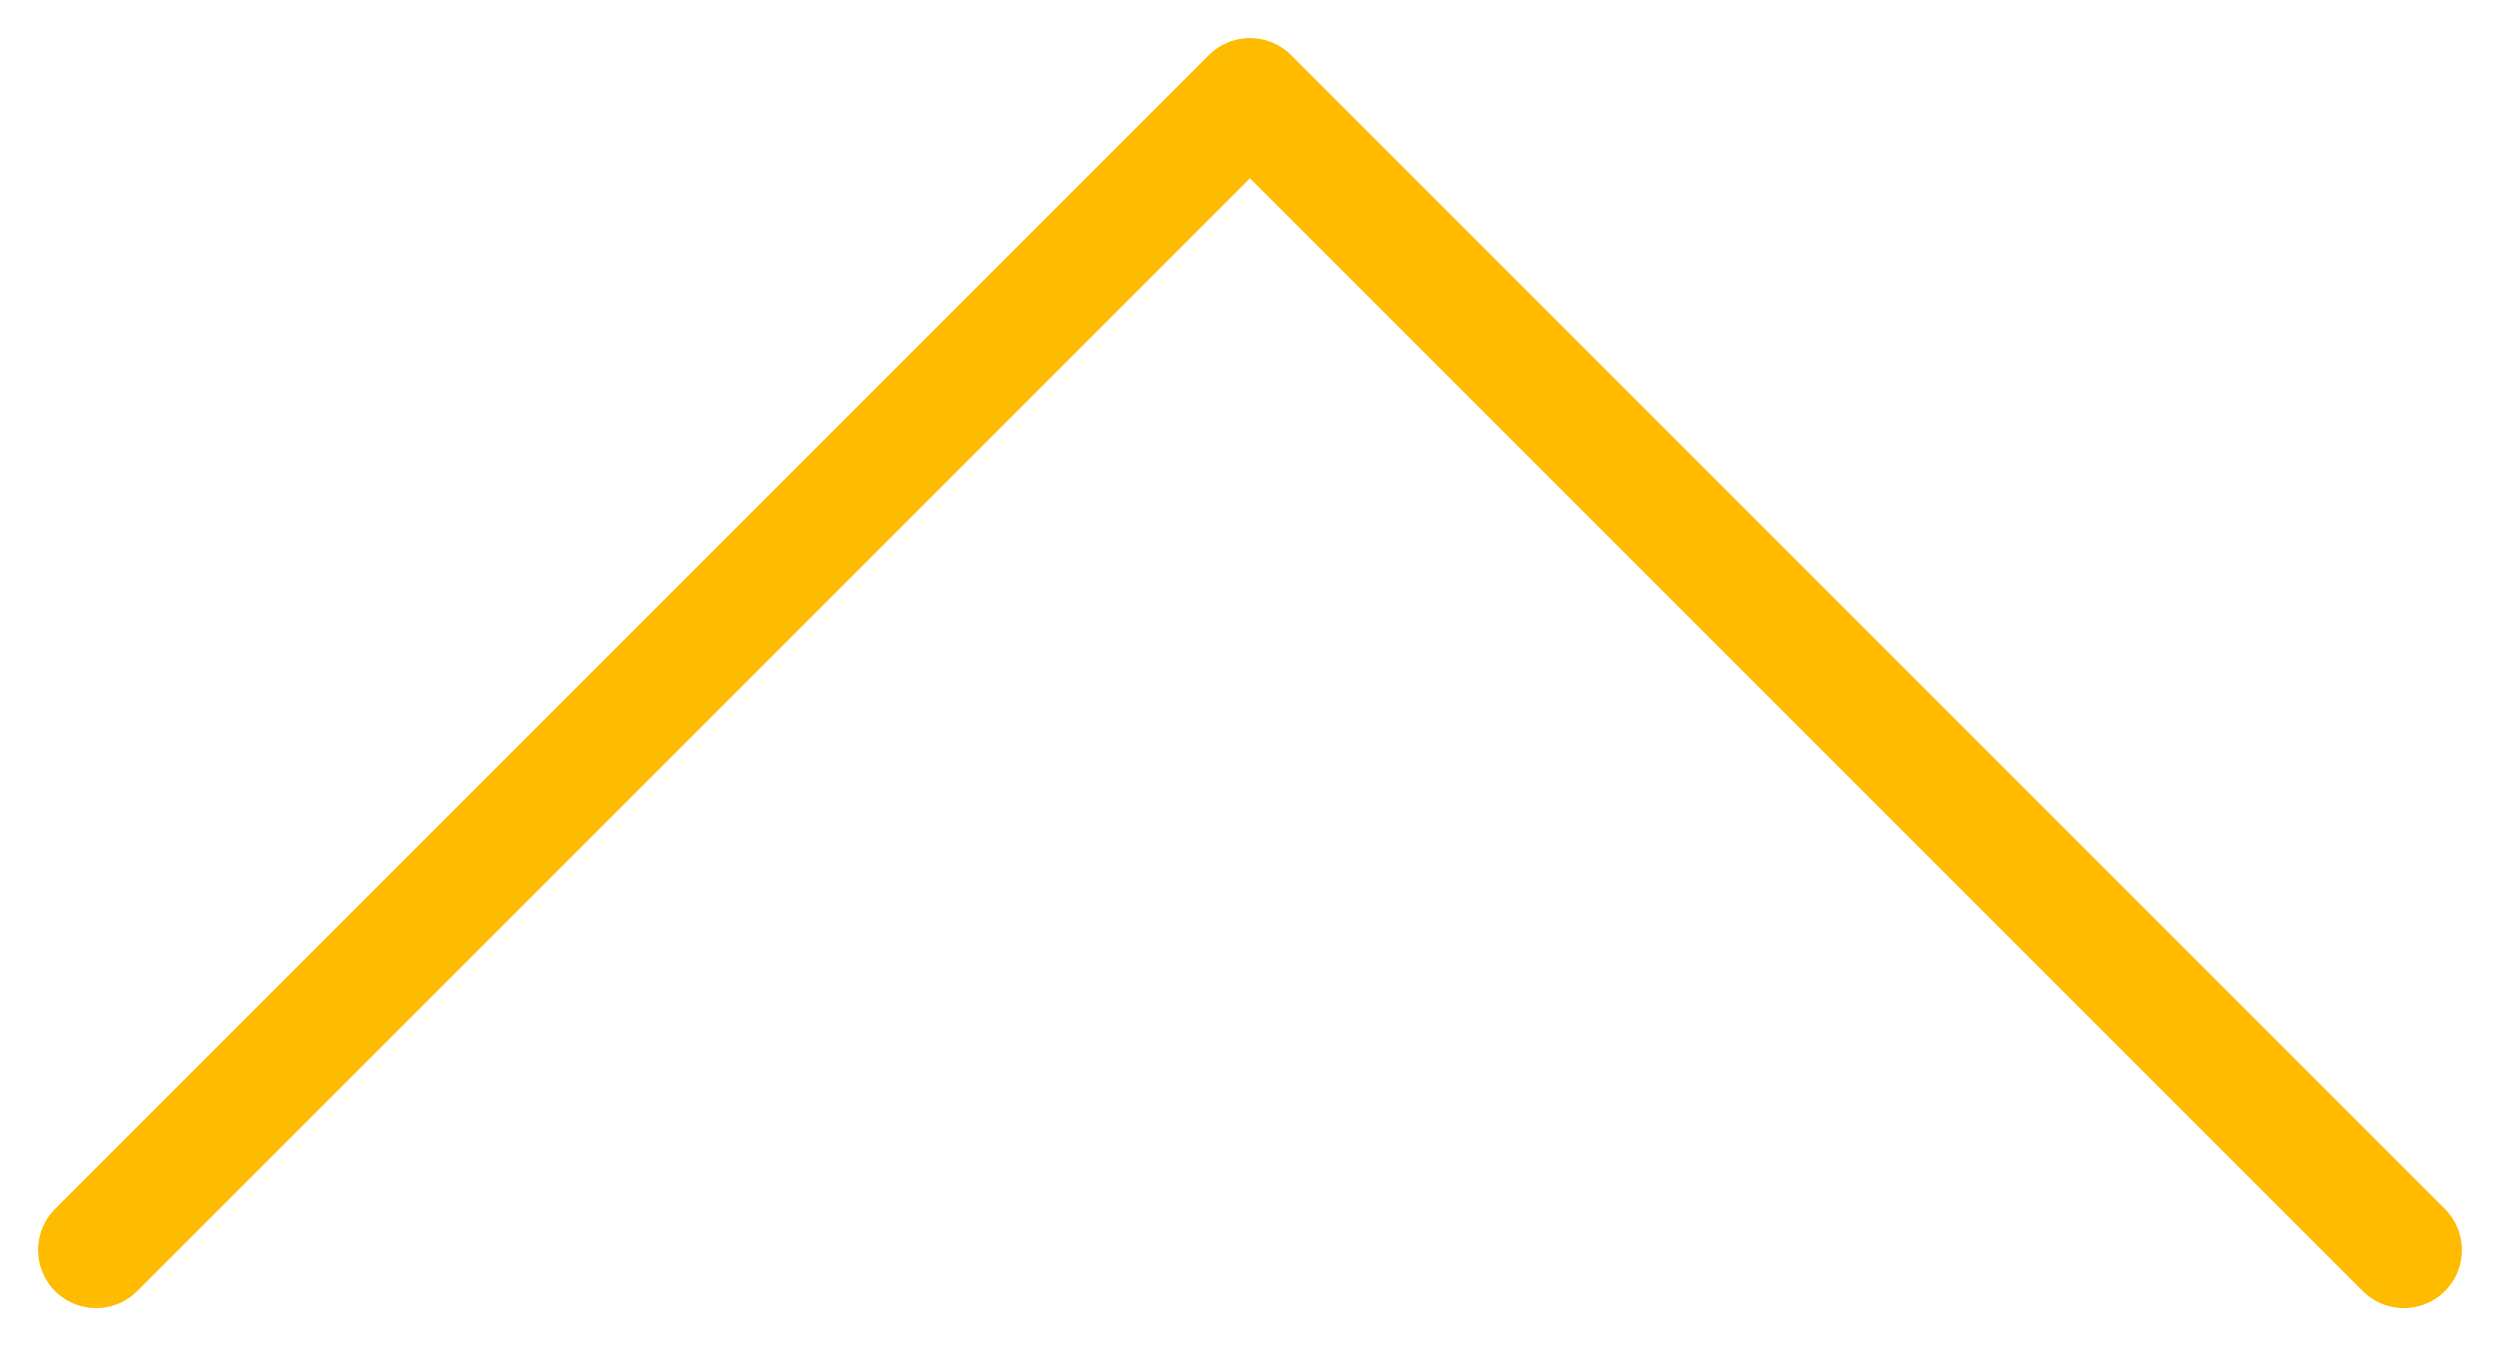 <svg width="26" height="14" viewBox="0 0 26 14" fill="none" xmlns="http://www.w3.org/2000/svg">
<path d="M1 13L13 1L25 13" stroke="#FFBB00" stroke-width="1.208" stroke-linecap="round" stroke-linejoin="round"/>
</svg>
